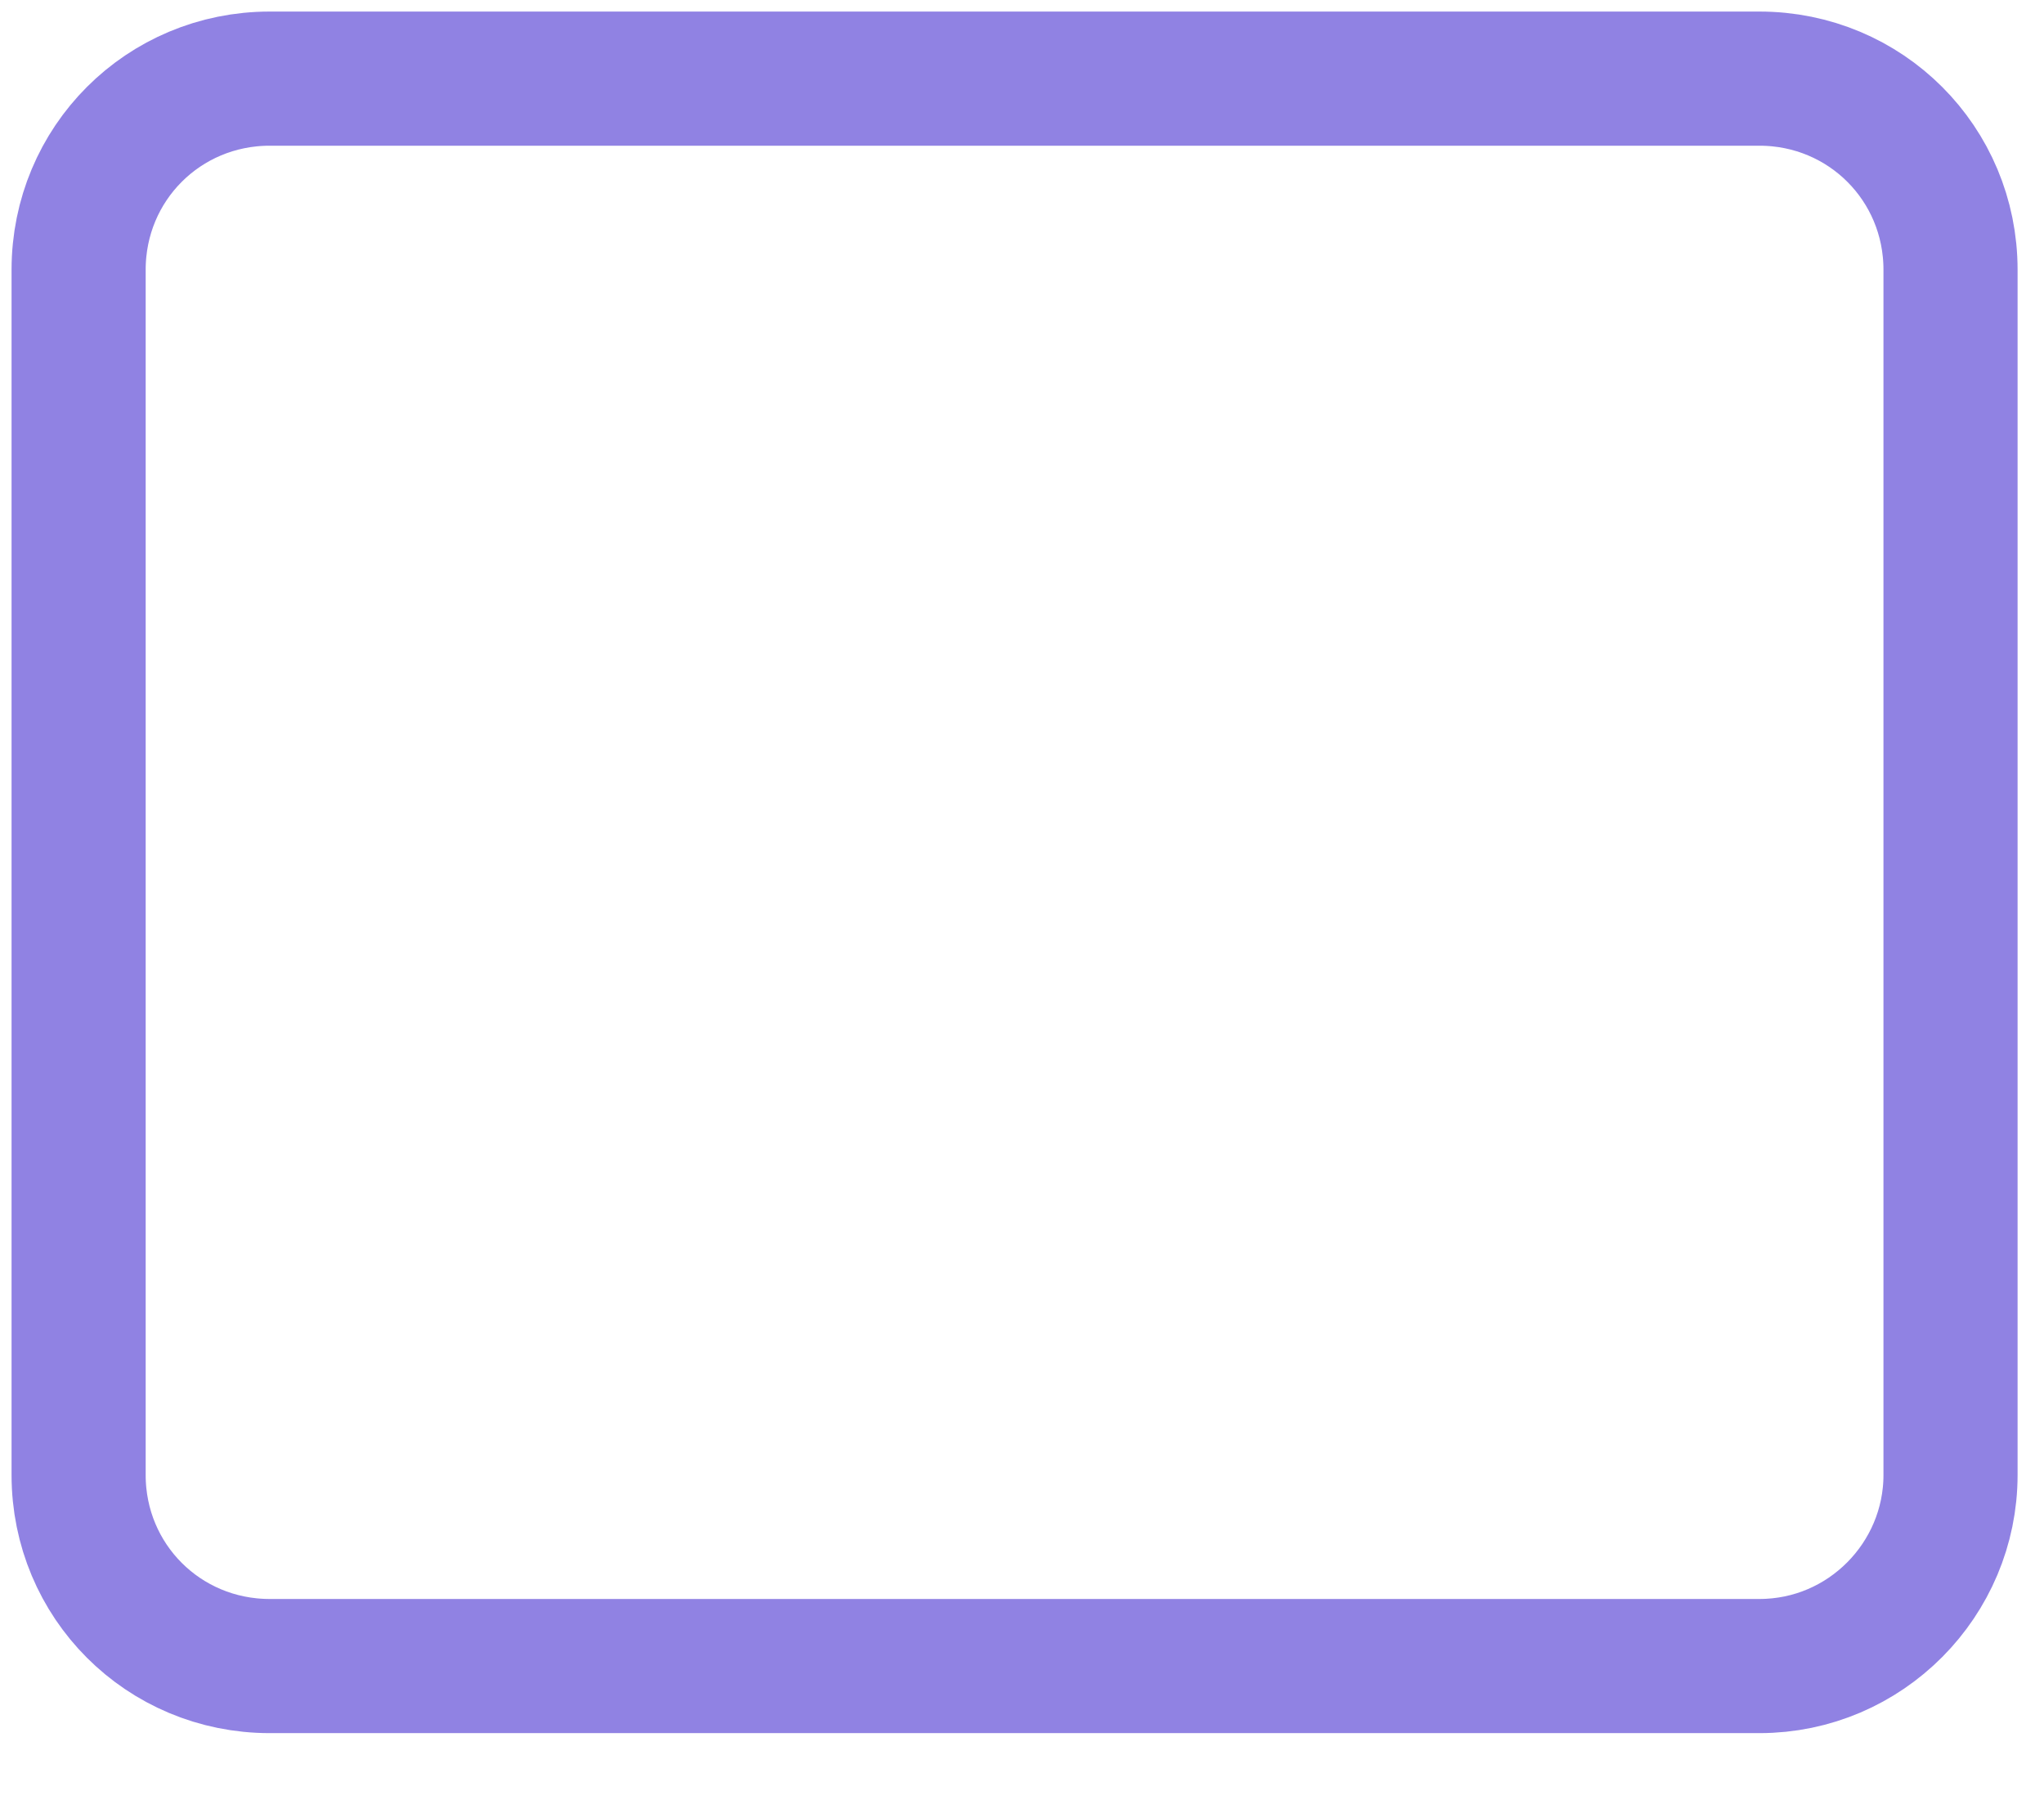 <?xml version="1.0" encoding="utf-8"?>
<svg xmlns="http://www.w3.org/2000/svg" fill="none" height="100%" overflow="visible" preserveAspectRatio="none" style="display: block;" viewBox="0 0 26 23" width="100%">
<path d="M22.38 21.187H3.431C2.08 21.187 1 20.107 1 18.757V3.431C1 2.08 2.08 1 3.431 1H22.38C23.73 1 24.811 2.08 24.811 3.431V18.757C24.811 20.084 23.73 21.187 22.38 21.187Z" id="Vector" stroke="#9082E3" stroke-width="1.706"/>
</svg>